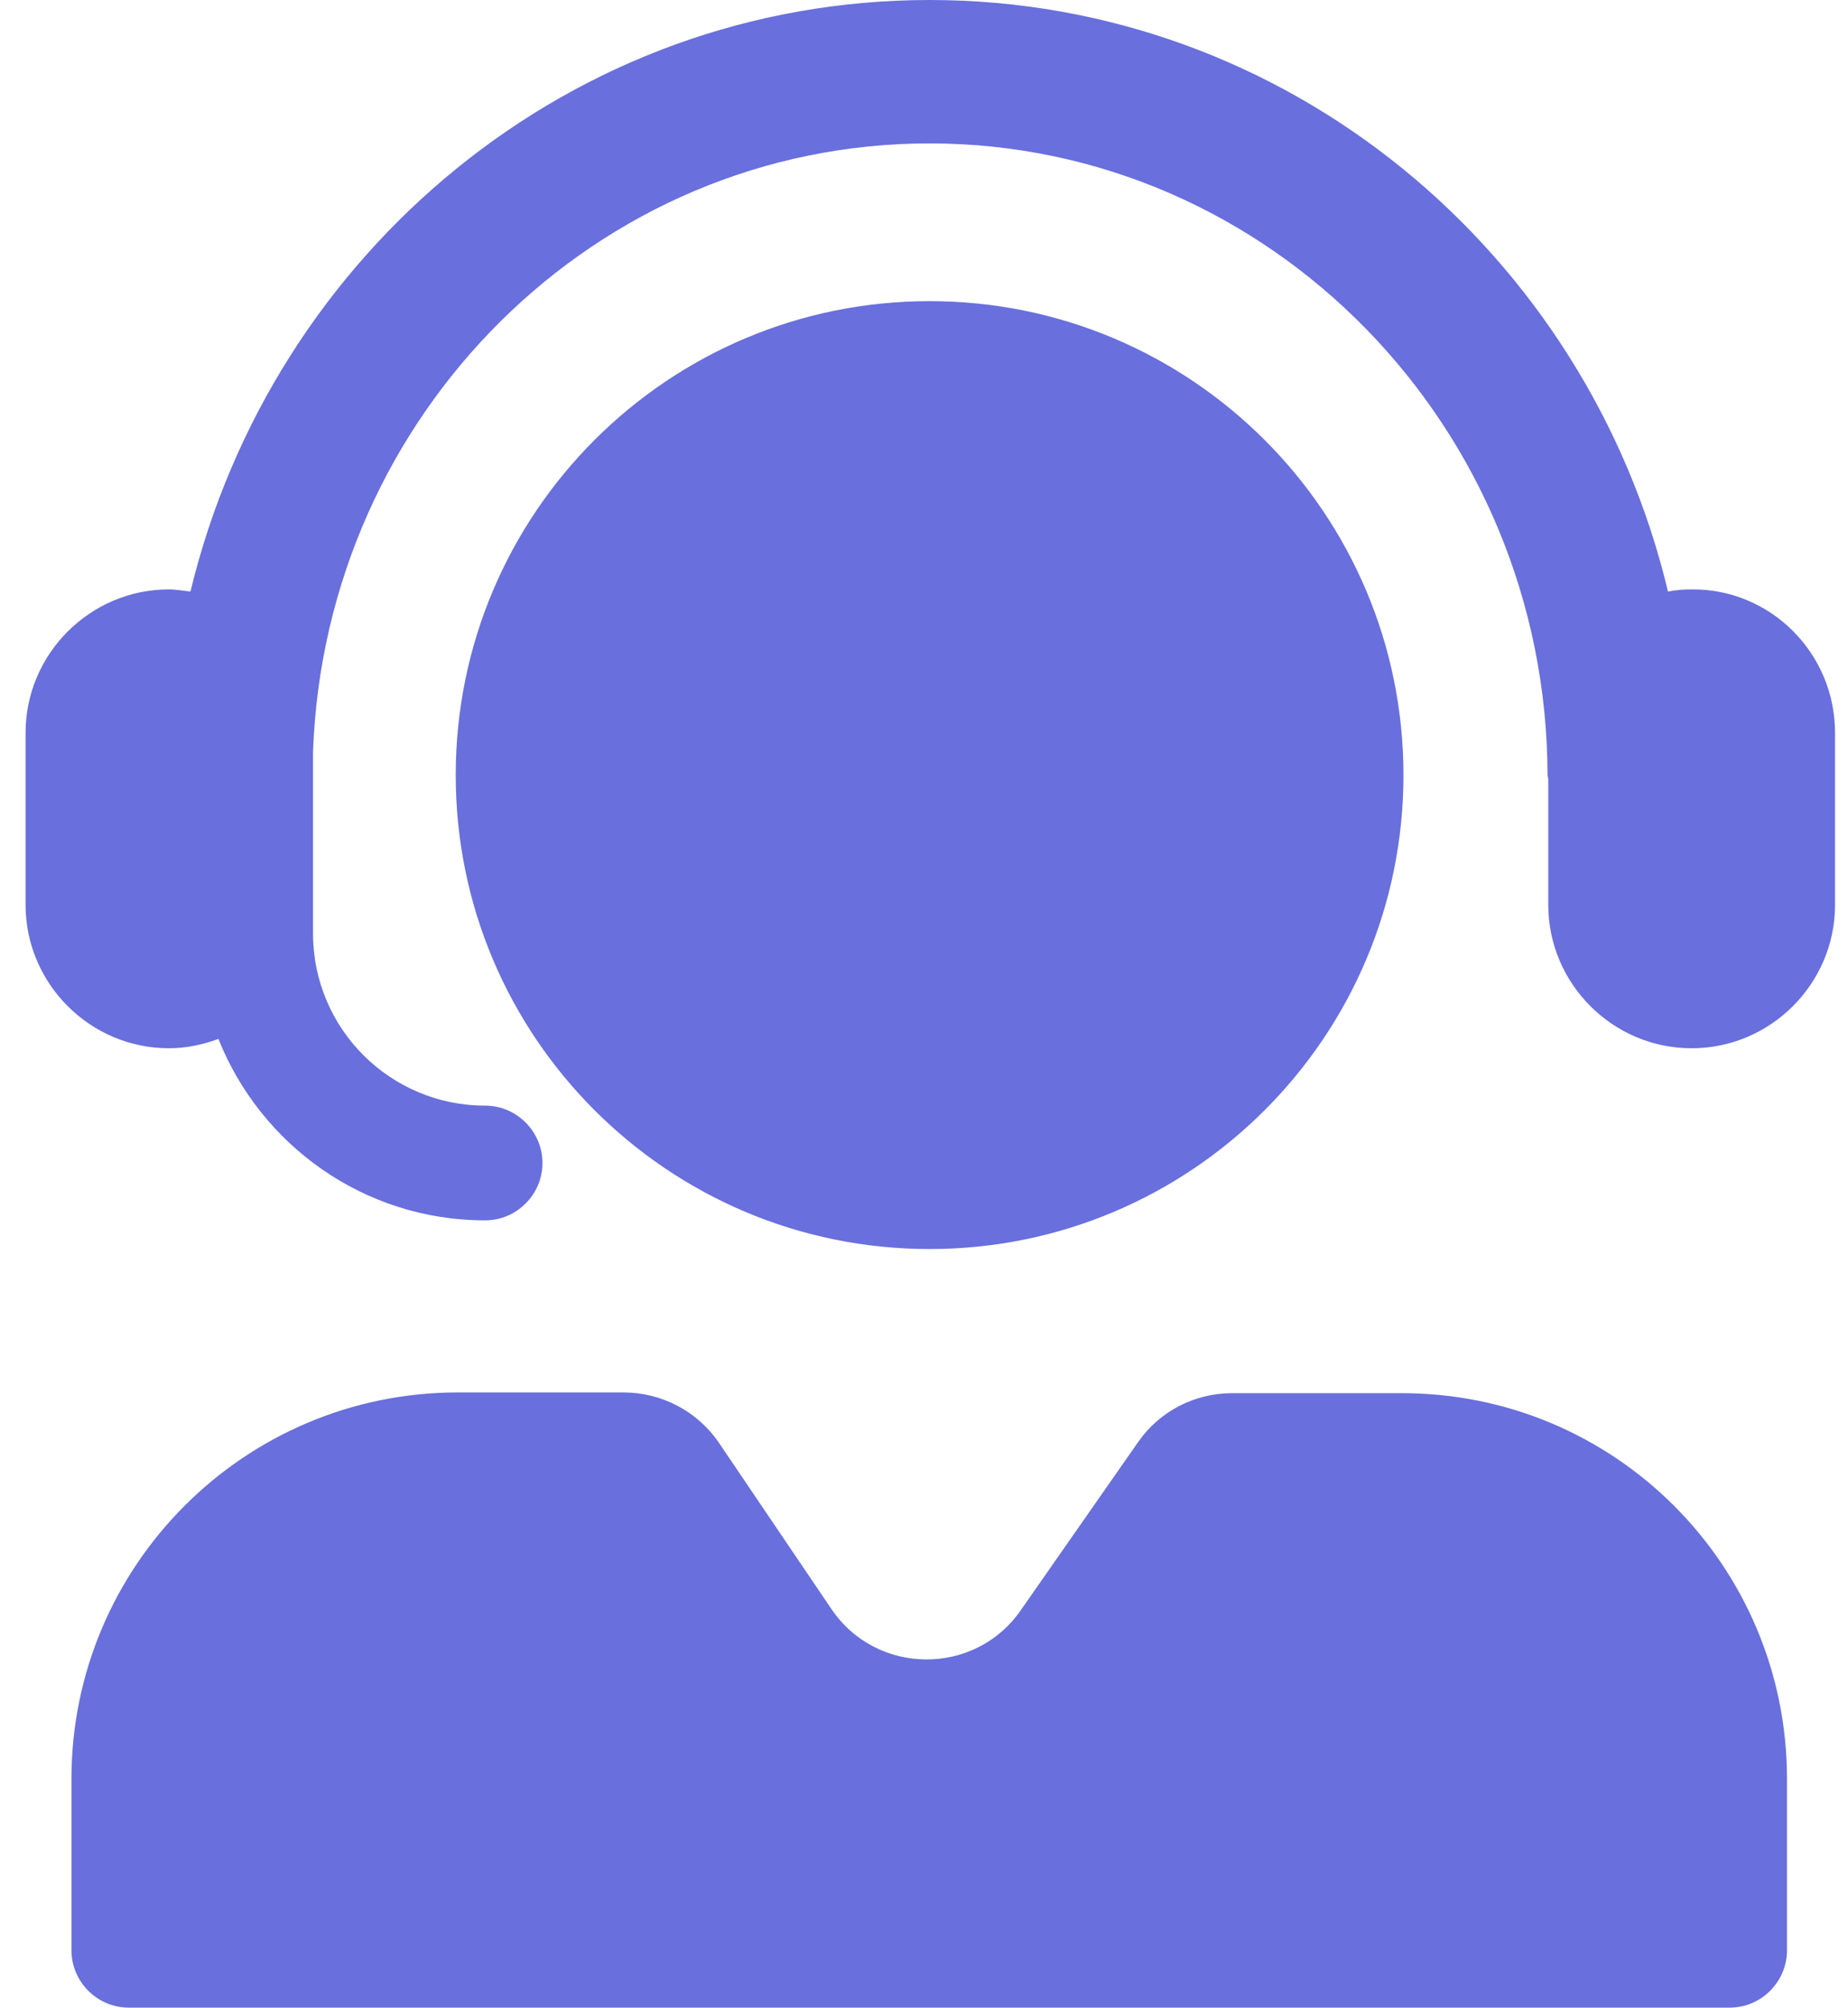 <svg width="58" height="63" viewBox="0 0 58 63" fill="none" xmlns="http://www.w3.org/2000/svg">
<path d="M57.593 22.995V28.395C57.593 30.87 55.568 32.895 53.093 32.895C50.618 32.895 48.593 30.87 48.593 28.395V24.457C48.593 24.413 48.57 24.367 48.57 24.323C48.548 13.41 39.863 4.5 29.175 4.5C18.735 4.5 10.208 12.982 9.825 23.58V29.295C9.825 32.288 12.255 34.695 15.225 34.695C16.215 34.695 17.025 35.505 17.025 36.495C17.025 37.485 16.215 38.295 15.225 38.295C11.423 38.295 8.183 35.932 6.855 32.602C6.36 32.782 5.843 32.895 5.303 32.895C2.828 32.895 0.803 30.87 0.803 28.395V22.995C0.803 20.52 2.828 18.495 5.303 18.495C5.528 18.495 5.753 18.54 5.978 18.562C8.543 7.92 17.948 0 29.175 0C40.403 0 49.808 7.92 52.35 18.562C52.598 18.517 52.823 18.495 53.093 18.495C55.568 18.473 57.593 20.497 57.593 22.995ZM56.085 55.822V61.2C56.085 62.19 55.275 63 54.285 63H4.043C3.053 63 2.243 62.19 2.243 61.2V55.822C2.243 49.14 7.665 43.695 14.37 43.695H19.568C20.76 43.695 21.885 44.28 22.56 45.27L26.093 50.49C27.51 52.583 30.593 52.605 32.033 50.535L35.723 45.248C36.398 44.28 37.5 43.718 38.67 43.718H43.958C50.663 43.695 56.085 49.117 56.085 55.822ZM14.303 24.323C14.303 16.11 20.963 9.45 29.175 9.45C37.388 9.45 44.048 16.11 44.048 24.323C44.048 32.535 37.388 39.195 29.175 39.195C20.963 39.195 14.303 32.535 14.303 24.323Z" fill="#696FDC"/>
</svg>
